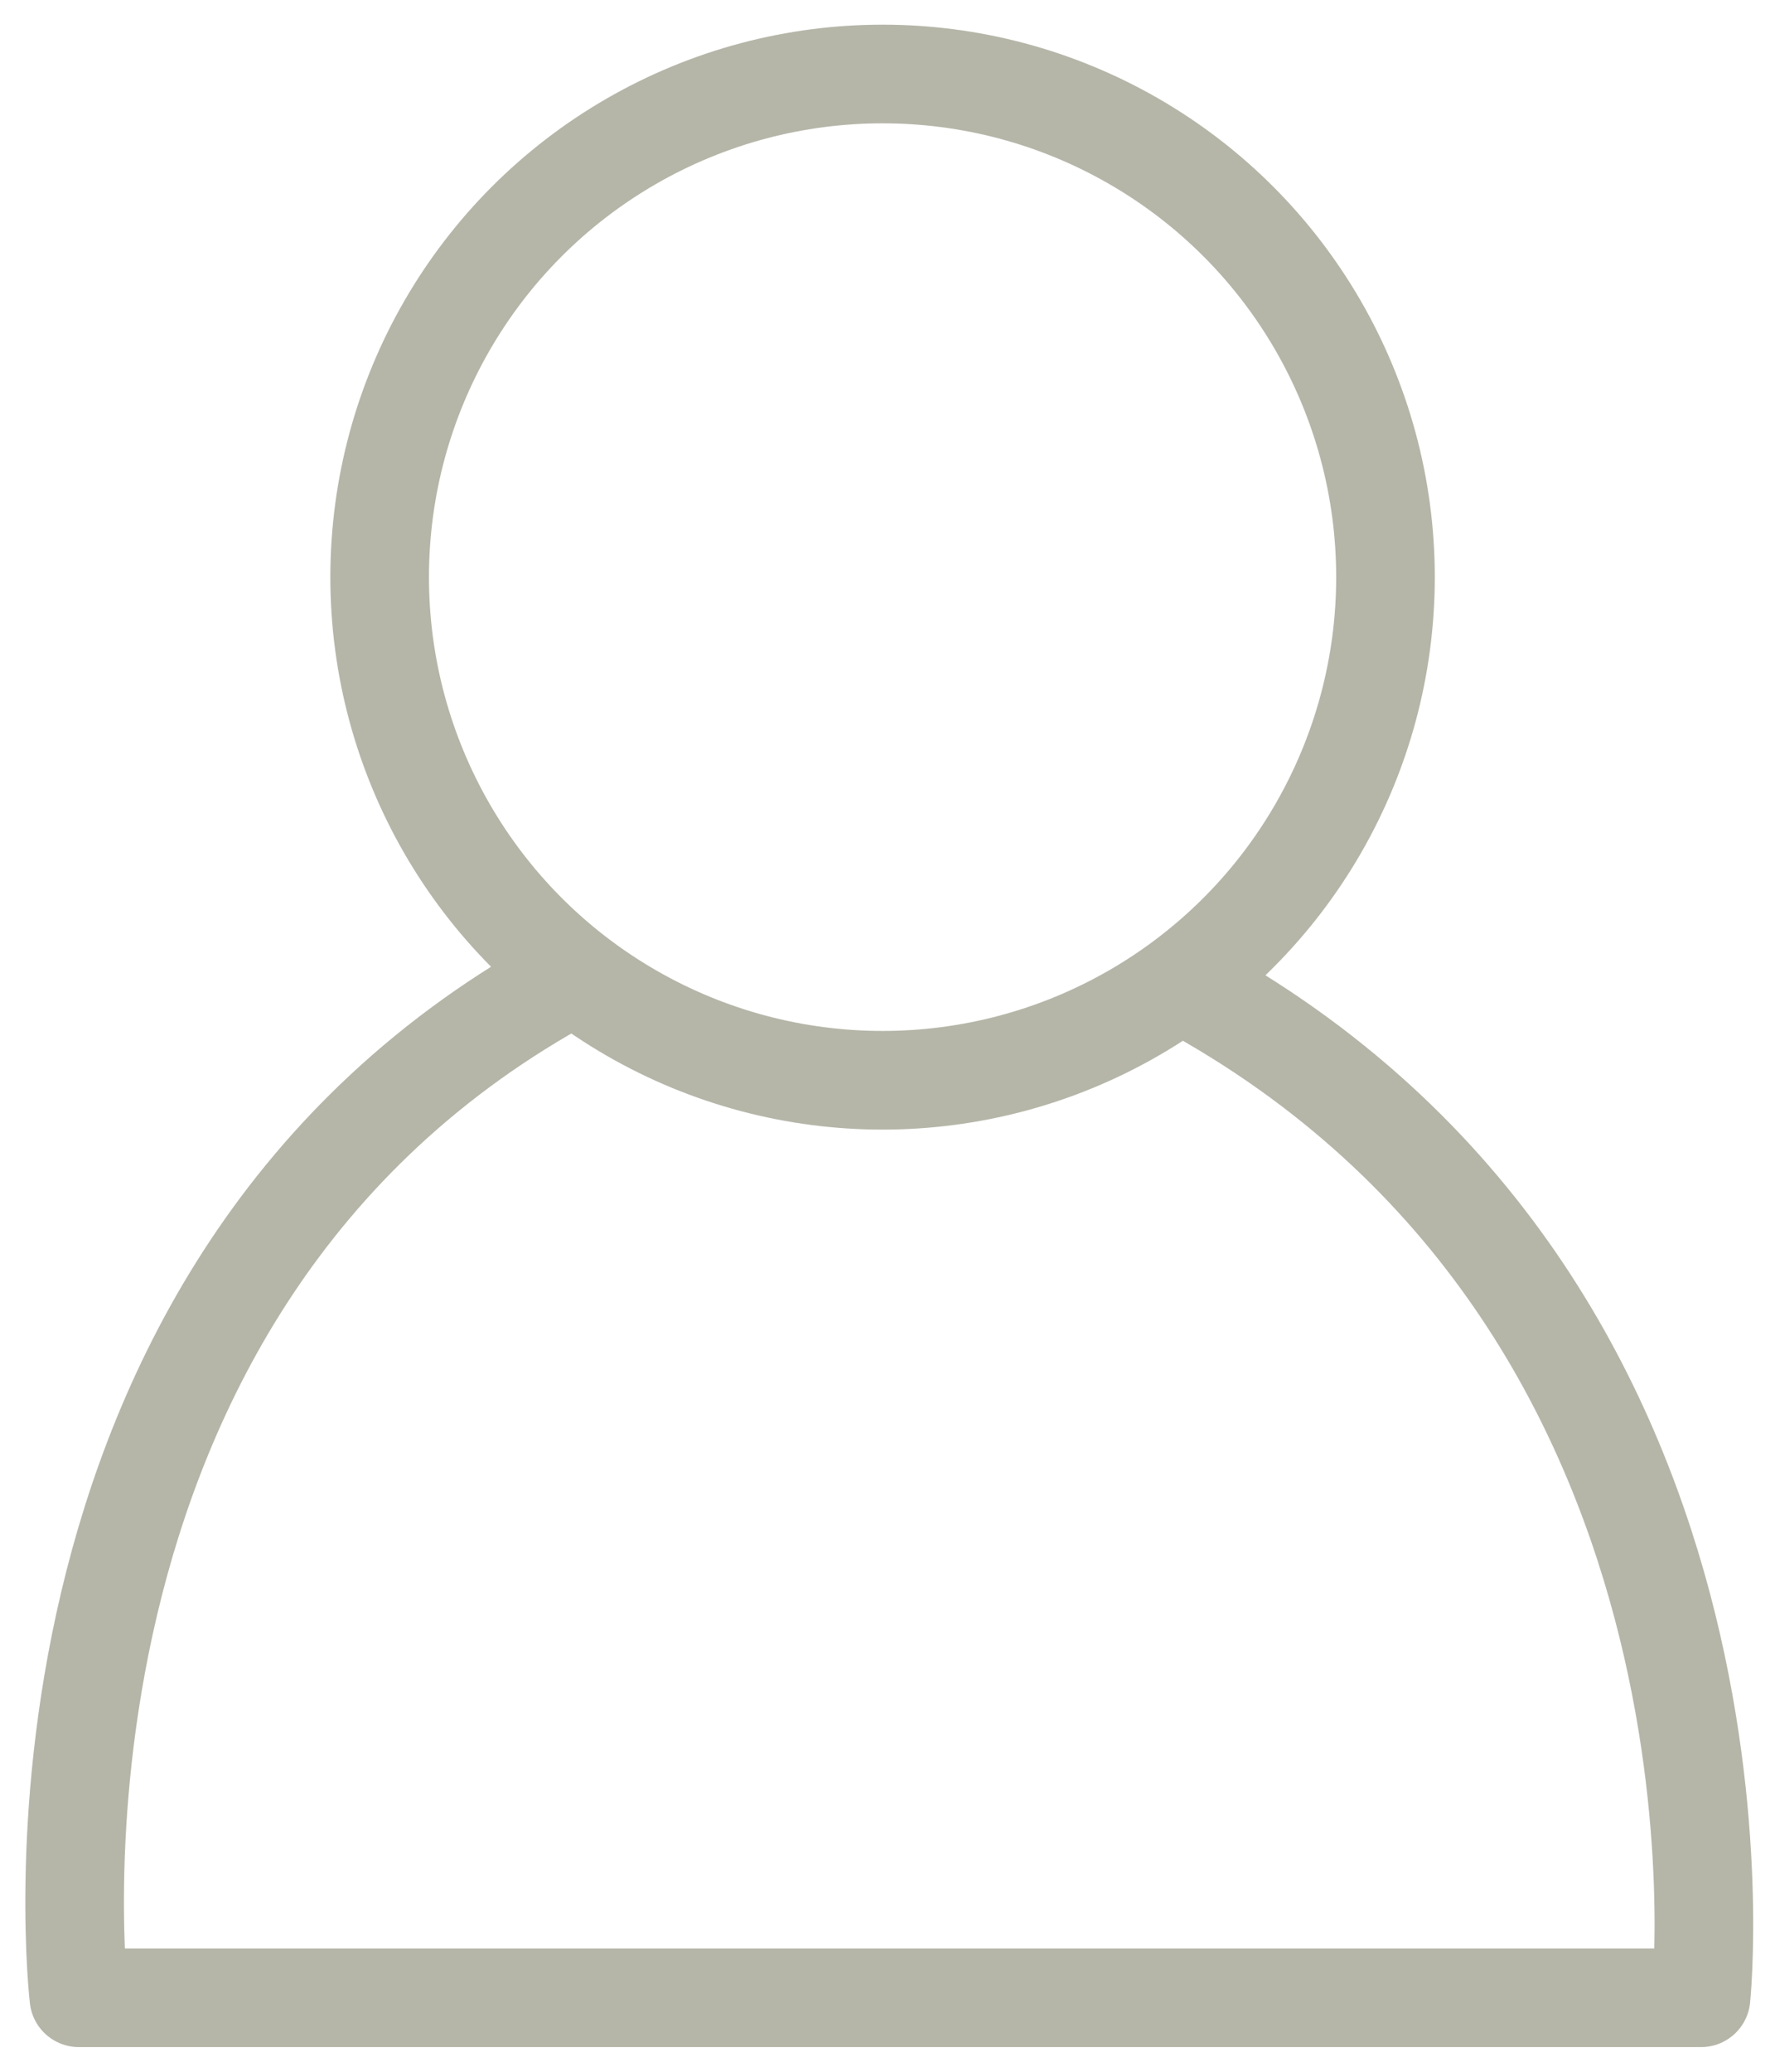 <?xml version="1.0" encoding="UTF-8"?>
<svg id="Ebene_1" data-name="Ebene 1" xmlns="http://www.w3.org/2000/svg" version="1.1" viewBox="0 0 36 42">
  <defs>
    <style>
      .cls-1 {
        stroke-width: 0px;
      }

      .cls-1, .cls-2 {
        fill: none;
      }

      .cls-2 {
        stroke: #b5b6a8;
        stroke-linejoin: round;
        stroke-width: 2px;
      }
    </style>
  </defs>
  <g id="Ellipse_34" data-name="Ellipse 34">
    <circle class="cls-1" cx="17.9" cy="11.7" r="11.2"/>
    <circle class="cls-2" cx="17.9" cy="11.7" r="10.2"/>
  </g>
  <path id="Pfad_183" data-name="Pfad 183" class="cls-2" d="M11.6,19.8C-.1,26.1,1.6,40.5,1.6,40.5h32.9s1.5-14.3-10.8-20.7"/>
</svg>